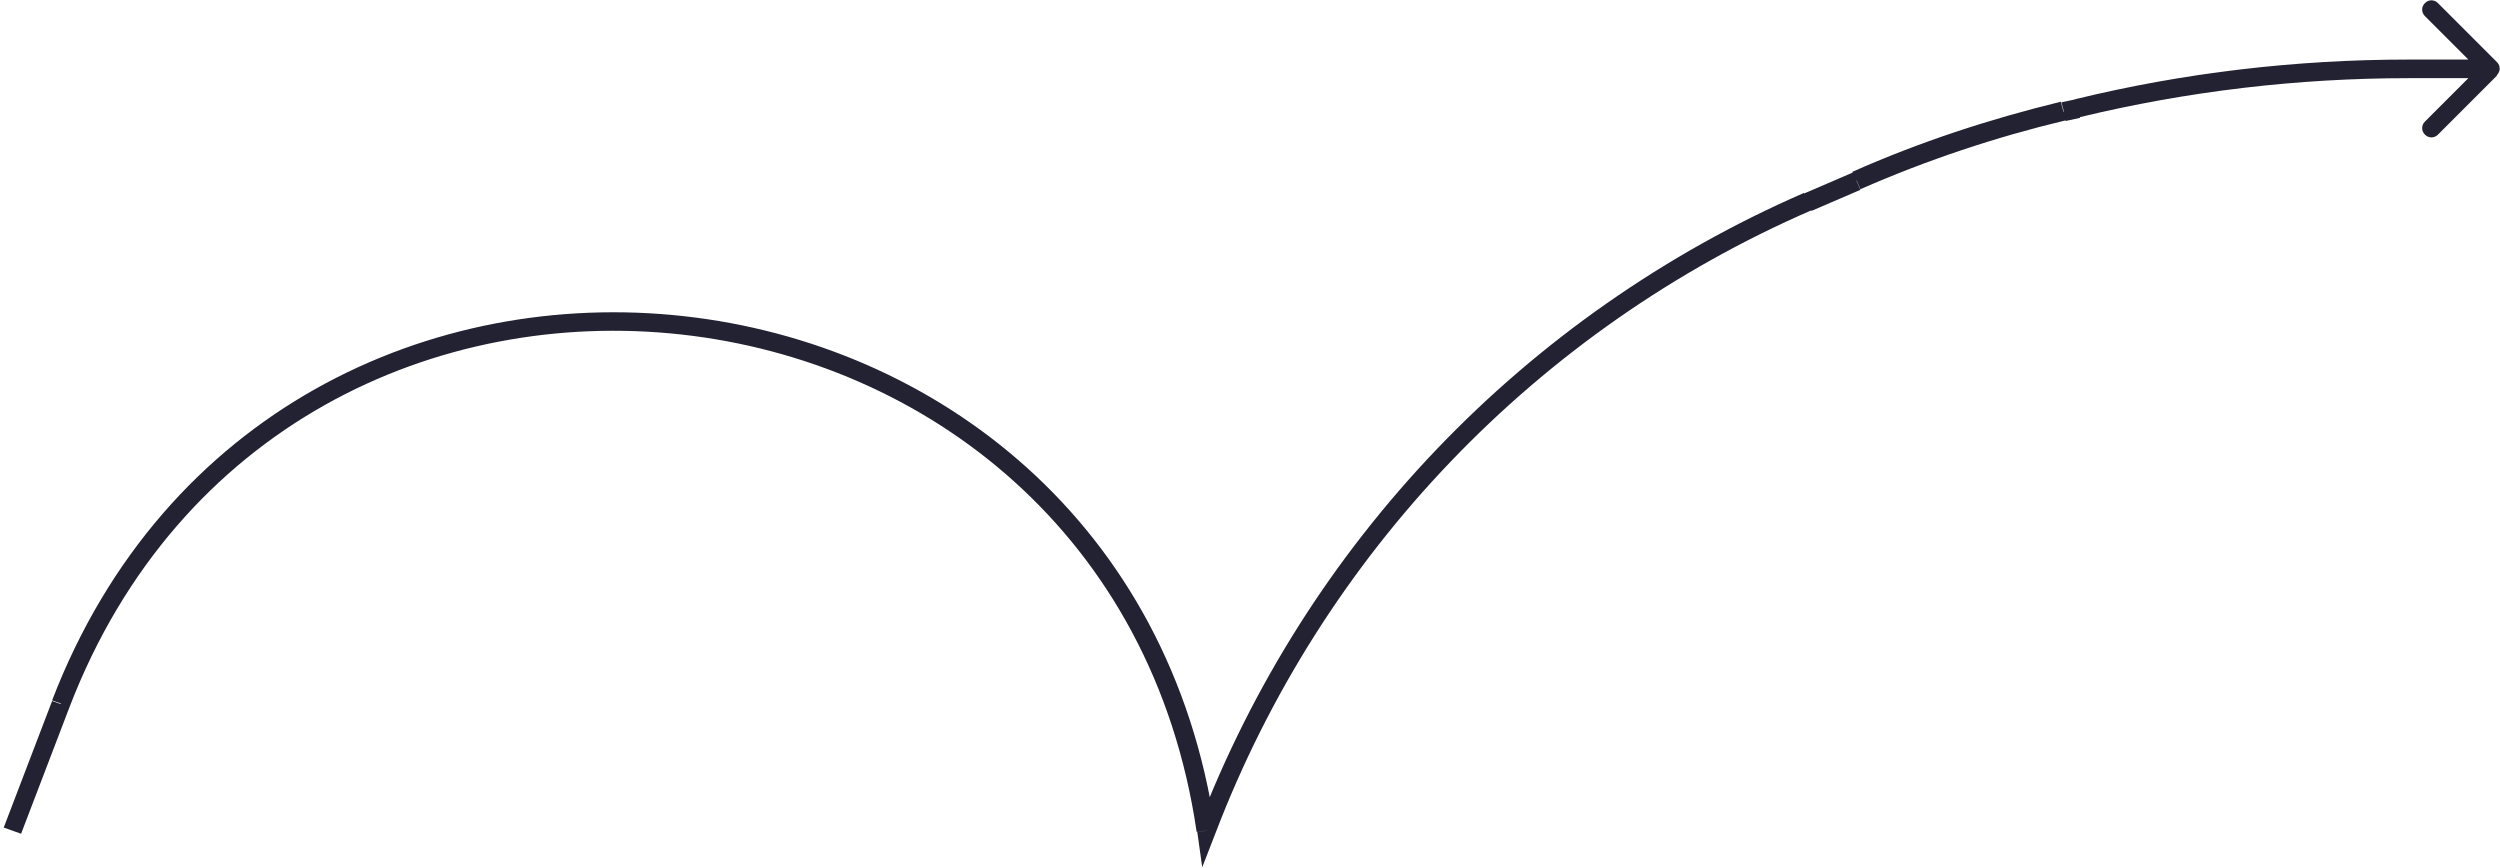 <?xml version="1.0" encoding="UTF-8"?>
<svg id="Layer_1" xmlns="http://www.w3.org/2000/svg" version="1.1" viewBox="0 0 403 140">
  <!-- Generator: Adobe Illustrator 29.8.1, SVG Export Plug-In . SVG Version: 2.1.1 Build 2)  -->
  <defs>
    <style>
      .st0 {
        fill: #222232;
      }
    </style>
  </defs>
  <path class="st0" d="M9.8,113.5l-1.4-.5,1.4.5ZM291.4,32.6l-.6-1.4.6,1.4ZM299.3,29.1l.6,1.4-.6-1.4ZM332.6,18l.4,1.5-.4-1.5ZM334.9,17.4l-.4-1.5.4,1.5ZM388.3,11.1v-1.5s0,1.5,0,1.5ZM402.5,12.1c.6-.6.6-1.5,0-2.1l-9.5-9.5c-.6-.6-1.5-.6-2.1,0-.6.6-.6,1.5,0,2.1l8.5,8.5-8.5,8.5c-.6.6-.6,1.5,0,2.1.6.6,1.5.6,2.1,0l9.5-9.5ZM194.5,133.9l-1.5.2.8,5.7,2.1-5.4-1.4-.5ZM2,133.9l1.4.5,7.8-20.4-1.4-.5-1.4-.5-7.8,20.4,1.4.5ZM291.4,32.6l.6,1.4,7.9-3.4-.6-1.4-.6-1.4-7.9,3.4.6,1.4ZM332.6,18l.4,1.5,2.3-.5-.3-1.5-.4-1.5-2.3.5.4,1.5ZM388.3,11.1v1.5h13.1s0-1.5,0-1.5v-1.5h-13.1s0,1.5,0,1.5ZM334.9,17.4l.3,1.5c17.4-4.2,35.2-6.3,53.1-6.3v-3c-18.1,0-36.2,2.1-53.8,6.4l.4,1.5ZM299.3,29.1l.6,1.4c10.7-4.7,21.8-8.4,33.1-11.1l-.4-1.5-.4-1.5c-11.5,2.8-22.8,6.5-33.6,11.3l.6,1.4ZM194.5,133.9l1.4.5c17.2-45.1,51.9-81.3,96.1-100.5l-.6-1.4-.6-1.4c-45,19.6-80.2,56.4-97.7,102.2l1.4.5ZM9.8,113.5l1.4.5c34.9-90.8,167.6-76.1,181.7,20.1l1.5-.2,1.5-.2C181.4,34.4,44.4,19.3,8.4,112.9l1.4.5Z"/>
</svg>